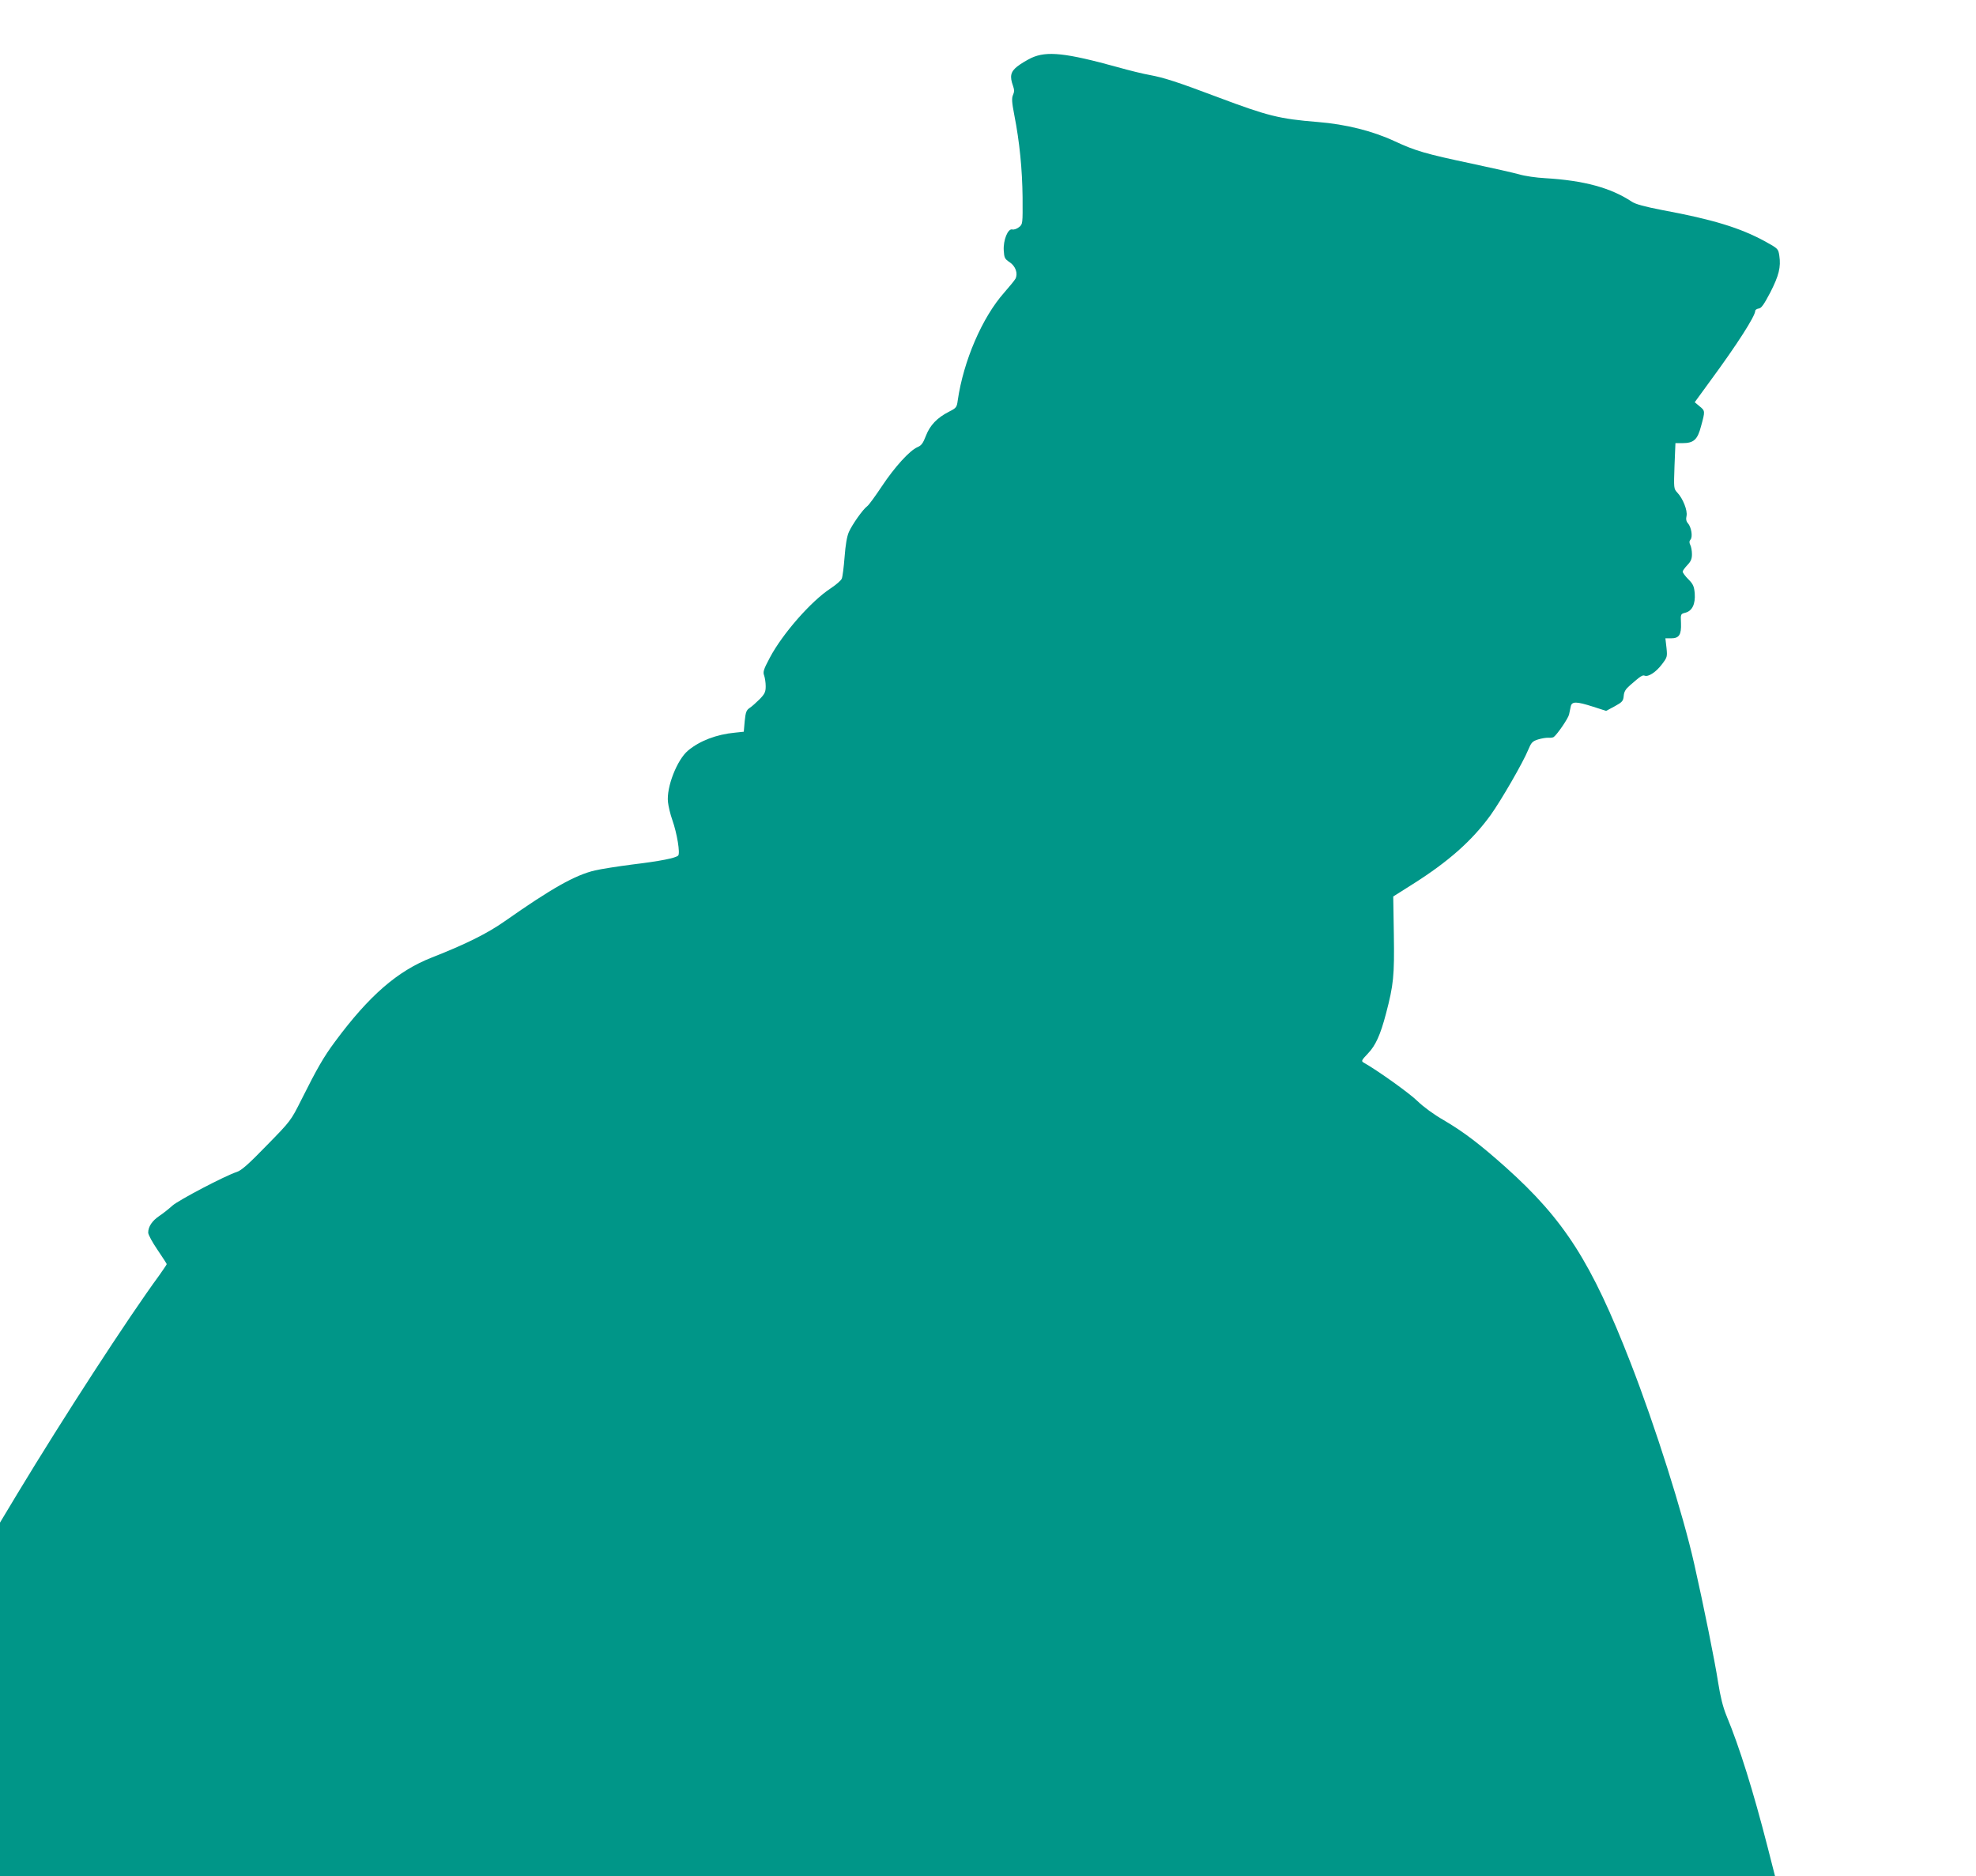 <?xml version="1.0" standalone="no"?>
<!DOCTYPE svg PUBLIC "-//W3C//DTD SVG 20010904//EN"
 "http://www.w3.org/TR/2001/REC-SVG-20010904/DTD/svg10.dtd">
<svg version="1.0" xmlns="http://www.w3.org/2000/svg"
 width="1280pt" height="1215pt" viewBox="0 0 1280 1215"
 preserveAspectRatio="xMidYMid meet">
<g transform="translate(0,1215) scale(0.1,-0.1)"
fill="#009688" stroke="none">
<path d="M6681 11775 c-29 -14 -71 -39 -92 -56 -43 -34 -49 -64 -27 -125 9
-25 9 -39 0 -59 -9 -20 -8 -46 8 -128 35 -177 52 -356 54 -535 1 -173 1 -174
-23 -193 -14 -11 -33 -18 -44 -15 -28 7 -59 -69 -55 -136 3 -47 6 -55 38 -76
39 -26 55 -73 38 -107 -6 -11 -39 -51 -73 -90 -143 -161 -264 -443 -301 -698
-6 -45 -9 -49 -56 -73 -77 -39 -124 -88 -150 -156 -19 -49 -29 -63 -55 -74
-51 -22 -148 -129 -231 -254 -42 -63 -84 -121 -94 -128 -28 -20 -97 -118 -119
-167 -13 -29 -22 -84 -28 -162 -5 -65 -13 -128 -18 -140 -4 -12 -37 -40 -73
-64 -127 -83 -312 -295 -393 -448 -41 -77 -46 -93 -37 -116 5 -14 10 -46 10
-69 0 -37 -6 -50 -39 -84 -22 -22 -51 -48 -65 -57 -21 -14 -26 -27 -32 -85
l-6 -69 -57 -6 c-119 -11 -229 -53 -304 -116 -71 -59 -141 -237 -130 -334 3
-27 15 -79 28 -115 31 -88 52 -217 38 -231 -16 -16 -115 -36 -298 -58 -93 -12
-201 -29 -240 -38 -129 -30 -280 -115 -585 -329 -114 -80 -251 -148 -472 -235
-223 -87 -407 -247 -627 -544 -73 -98 -116 -172 -219 -378 -68 -135 -68 -136
-224 -295 -117 -121 -165 -163 -194 -172 -77 -25 -376 -182 -417 -218 -23 -21
-61 -51 -85 -67 -46 -31 -72 -69 -72 -108 0 -13 27 -63 60 -111 33 -49 60 -90
60 -93 0 -3 -22 -35 -48 -72 -204 -278 -623 -924 -919 -1414 l-113 -188 0
-1145 0 -1144 5749 0 5749 0 -48 188 c-93 363 -183 650 -265 847 -25 61 -40
123 -56 222 -19 126 -94 498 -154 763 -73 326 -254 897 -413 1305 -253 650
-428 924 -807 1264 -166 148 -271 229 -404 307 -63 36 -131 86 -168 122 -49
49 -260 200 -351 251 -15 9 -12 15 29 58 50 52 81 121 117 258 49 186 55 245
51 510 l-4 249 125 79 c233 147 385 282 505 447 69 96 212 344 244 423 20 48
27 56 64 68 23 7 53 12 67 11 14 -1 30 1 35 5 24 19 94 121 99 146 3 15 8 38
11 52 7 33 36 33 145 -2 l84 -27 56 30 c49 27 55 34 58 67 2 27 12 44 41 69
68 59 80 68 95 62 24 -9 73 23 111 73 35 46 36 49 30 108 l-7 61 37 0 c52 0
67 23 64 99 -3 59 -2 59 29 67 44 12 65 56 60 125 -4 45 -10 60 -41 91 -21 21
-37 43 -37 50 0 6 14 25 30 42 23 24 30 40 30 71 0 22 -5 49 -11 60 -7 15 -7
24 2 35 15 18 5 80 -17 105 -11 12 -14 27 -9 48 7 35 -23 112 -60 151 -23 25
-23 27 -18 173 l6 147 44 0 c75 0 99 22 122 110 27 98 27 99 -10 129 l-31 26
102 140 c173 235 290 418 290 452 0 6 10 13 23 15 17 2 34 27 75 105 55 108
69 163 58 237 -7 45 -8 46 -93 93 -162 88 -339 142 -663 202 -118 23 -174 38
-200 55 -136 90 -309 137 -560 152 -58 3 -134 14 -170 25 -36 10 -173 41 -305
69 -302 64 -364 82 -500 145 -144 67 -315 110 -500 125 -248 20 -323 39 -645
160 -265 100 -350 127 -441 144 -41 7 -135 30 -209 51 -337 93 -459 106 -559
60z"/>
</g>
</svg>
